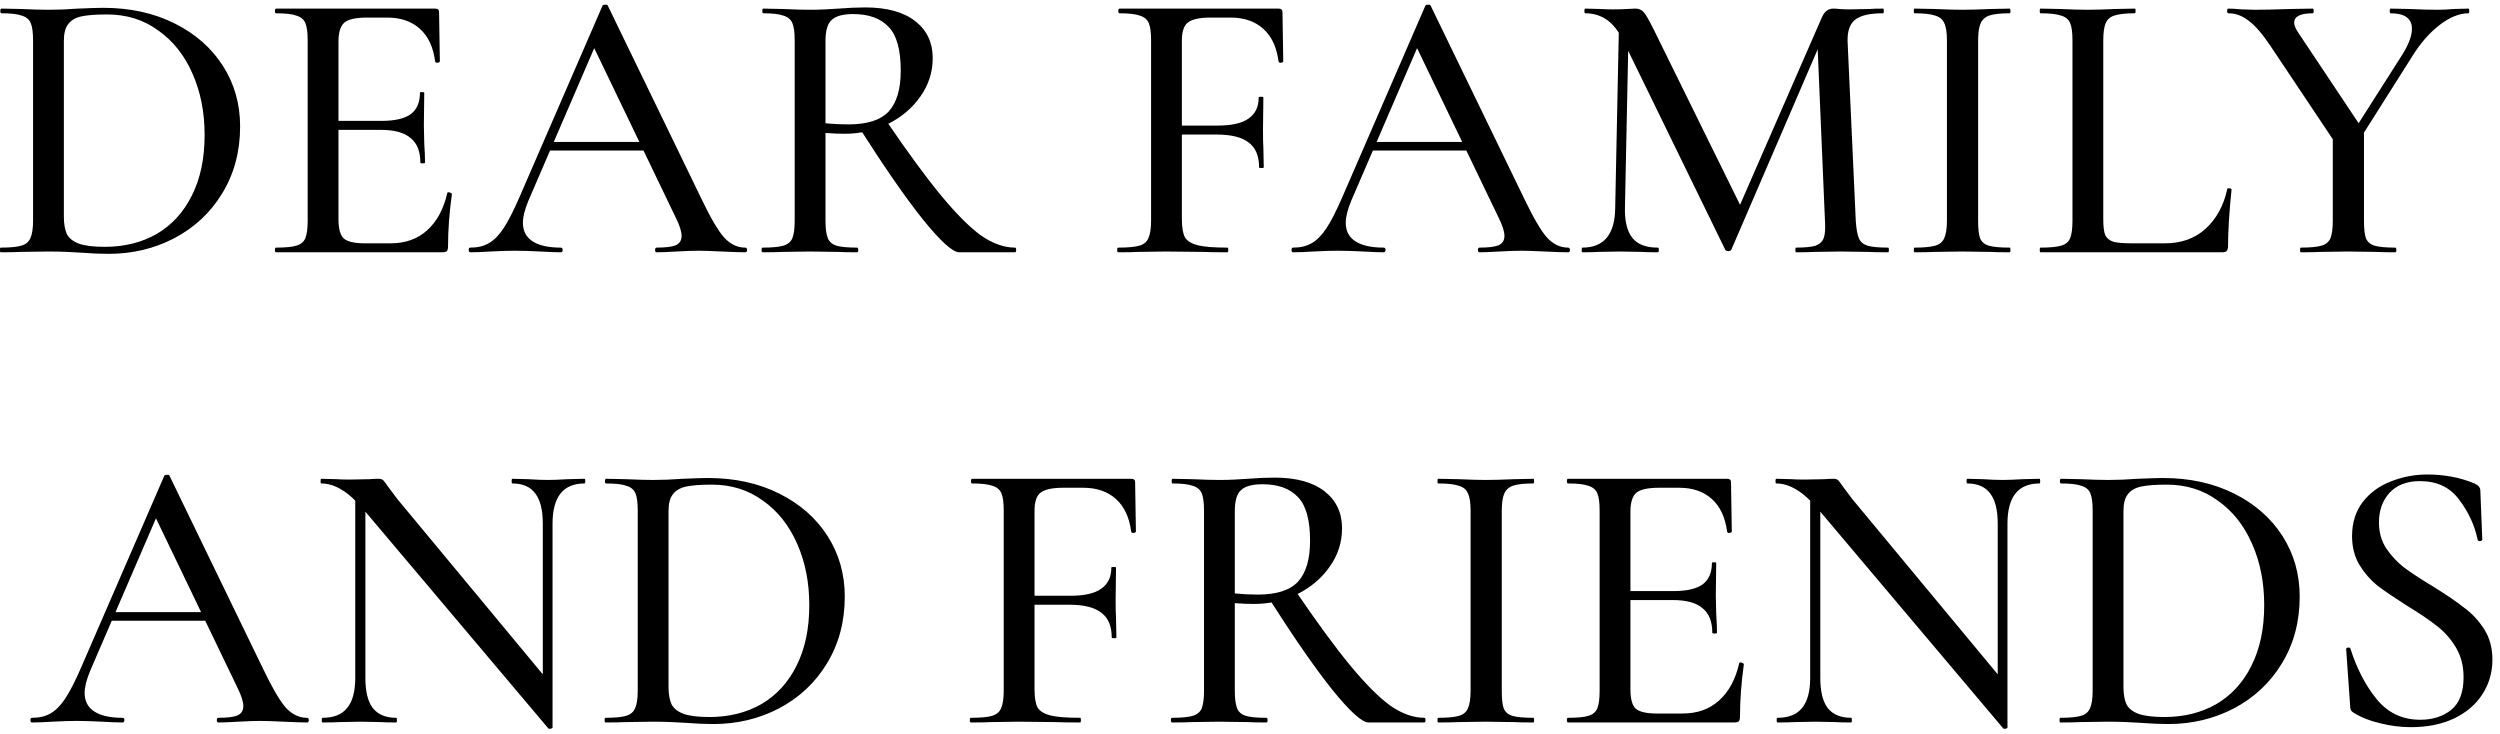 <?xml version="1.0" encoding="UTF-8"?> <svg xmlns="http://www.w3.org/2000/svg" width="218" height="64" viewBox="0 0 218 64" fill="none"><path d="M9.479 22.136C8.777 22.136 7.983 22.102 7.099 22.034C6.759 22.011 6.34 21.989 5.841 21.966C5.365 21.943 4.821 21.932 4.209 21.932L1.829 21.966C1.399 21.989 0.809 22 0.061 22C0.016 22 -0.007 21.932 -0.007 21.796C-0.007 21.66 0.016 21.592 0.061 21.592C0.877 21.592 1.478 21.535 1.863 21.422C2.249 21.309 2.509 21.093 2.645 20.776C2.804 20.436 2.883 19.926 2.883 19.246V3.504C2.883 2.824 2.815 2.325 2.679 2.008C2.543 1.691 2.283 1.475 1.897 1.362C1.535 1.226 0.945 1.158 0.129 1.158C0.061 1.158 0.027 1.09 0.027 0.954C0.027 0.818 0.061 0.75 0.129 0.75L1.829 0.784C2.827 0.829 3.62 0.852 4.209 0.852C5.048 0.852 5.909 0.818 6.793 0.75C7.881 0.705 8.618 0.682 9.003 0.682C11.338 0.682 13.412 1.135 15.226 2.042C17.039 2.949 18.444 4.184 19.442 5.748C20.439 7.312 20.938 9.069 20.938 11.018C20.938 13.217 20.416 15.166 19.373 16.866C18.354 18.543 16.959 19.847 15.191 20.776C13.446 21.683 11.542 22.136 9.479 22.136ZM9.139 21.524C10.839 21.524 12.347 21.15 13.662 20.402C14.976 19.631 15.996 18.521 16.721 17.07C17.47 15.597 17.843 13.829 17.843 11.766C17.843 9.794 17.492 8.015 16.79 6.428C16.087 4.819 15.089 3.561 13.797 2.654C12.528 1.725 11.043 1.26 9.343 1.26C8.369 1.26 7.621 1.317 7.099 1.43C6.578 1.543 6.193 1.77 5.943 2.11C5.694 2.427 5.569 2.915 5.569 3.572V18.872C5.569 19.529 5.66 20.051 5.841 20.436C6.045 20.799 6.397 21.071 6.895 21.252C7.417 21.433 8.165 21.524 9.139 21.524ZM24.075 22C24.007 22 23.973 21.932 23.973 21.796C23.973 21.66 24.007 21.592 24.075 21.592C24.891 21.592 25.481 21.535 25.843 21.422C26.229 21.309 26.489 21.093 26.625 20.776C26.761 20.436 26.829 19.926 26.829 19.246V3.504C26.829 2.824 26.761 2.325 26.625 2.008C26.489 1.691 26.229 1.475 25.843 1.362C25.481 1.226 24.891 1.158 24.075 1.158C24.007 1.158 23.973 1.09 23.973 0.954C23.973 0.818 24.007 0.75 24.075 0.75H37.947C38.174 0.75 38.287 0.852 38.287 1.056L38.355 5.34C38.355 5.408 38.287 5.453 38.151 5.476C38.038 5.476 37.97 5.442 37.947 5.374C37.789 4.127 37.347 3.175 36.621 2.518C35.896 1.861 34.944 1.532 33.765 1.532H32.031C31.034 1.532 30.365 1.679 30.025 1.974C29.685 2.269 29.515 2.824 29.515 3.64V19.11C29.515 19.926 29.663 20.481 29.957 20.776C30.275 21.071 30.898 21.218 31.827 21.218H34.071C35.341 21.218 36.395 20.844 37.233 20.096C38.095 19.325 38.684 18.237 39.001 16.832C39.001 16.787 39.047 16.764 39.137 16.764C39.205 16.764 39.262 16.787 39.307 16.832C39.375 16.855 39.409 16.877 39.409 16.9C39.183 18.532 39.069 20.062 39.069 21.49C39.069 21.671 39.035 21.807 38.967 21.898C38.899 21.966 38.763 22 38.559 22H24.075ZM36.655 14.18C36.655 13.205 36.372 12.491 35.805 12.038C35.261 11.562 34.389 11.324 33.187 11.324H28.223V10.542H33.255C34.411 10.542 35.261 10.349 35.805 9.964C36.349 9.556 36.621 8.933 36.621 8.094C36.621 8.049 36.678 8.026 36.791 8.026C36.927 8.026 36.995 8.049 36.995 8.094L36.961 10.95L36.995 12.48C37.041 13.205 37.063 13.772 37.063 14.18C37.063 14.225 36.995 14.248 36.859 14.248C36.723 14.248 36.655 14.225 36.655 14.18ZM47.807 12.378H57.055L57.293 13.126H47.399L47.807 12.378ZM64.977 21.592C65.09 21.592 65.147 21.66 65.147 21.796C65.147 21.932 65.09 22 64.977 22C64.546 22 63.878 21.977 62.971 21.932C62.019 21.887 61.339 21.864 60.931 21.864C60.41 21.864 59.764 21.887 58.993 21.932C58.222 21.977 57.644 22 57.259 22C57.168 22 57.123 21.932 57.123 21.796C57.123 21.66 57.168 21.592 57.259 21.592C58.03 21.592 58.585 21.524 58.925 21.388C59.265 21.229 59.435 20.957 59.435 20.572C59.435 20.187 59.265 19.654 58.925 18.974L51.615 3.776L52.703 2.144L46.073 17.512C45.756 18.283 45.597 18.917 45.597 19.416C45.597 20.141 45.88 20.685 46.447 21.048C47.014 21.411 47.83 21.592 48.895 21.592C49.008 21.592 49.065 21.66 49.065 21.796C49.065 21.932 49.008 22 48.895 22C48.487 22 47.898 21.977 47.127 21.932C46.266 21.887 45.518 21.864 44.883 21.864C44.294 21.864 43.591 21.887 42.775 21.932C42.05 21.977 41.46 22 41.007 22C40.916 22 40.871 21.932 40.871 21.796C40.871 21.66 40.916 21.592 41.007 21.592C41.642 21.592 42.174 21.467 42.605 21.218C43.058 20.969 43.489 20.538 43.897 19.926C44.305 19.314 44.77 18.407 45.291 17.206L52.533 0.512C52.556 0.444 52.635 0.41 52.771 0.41C52.907 0.387 52.986 0.421 53.009 0.512L61.169 17.342C61.962 18.997 62.62 20.119 63.141 20.708C63.685 21.297 64.297 21.592 64.977 21.592ZM83.645 22C83.078 22 82.024 21.048 80.483 19.144C78.964 17.24 77.117 14.577 74.941 11.154L77.219 10.44C79.145 13.273 80.766 15.483 82.081 17.07C83.395 18.657 84.552 19.813 85.549 20.538C86.569 21.241 87.555 21.592 88.507 21.592C88.575 21.592 88.609 21.66 88.609 21.796C88.609 21.932 88.575 22 88.507 22H83.645ZM75.451 0.648C77.332 0.648 78.783 1.045 79.803 1.838C80.823 2.631 81.333 3.708 81.333 5.068C81.333 6.292 80.97 7.414 80.245 8.434C79.542 9.431 78.602 10.225 77.423 10.814C76.244 11.381 74.986 11.664 73.649 11.664C73.173 11.664 72.618 11.641 71.983 11.596V19.246C71.983 19.926 72.051 20.436 72.187 20.776C72.323 21.093 72.572 21.309 72.935 21.422C73.32 21.535 73.921 21.592 74.737 21.592C74.805 21.592 74.839 21.66 74.839 21.796C74.839 21.932 74.805 22 74.737 22C74.034 22 73.479 21.989 73.071 21.966L70.623 21.932L68.243 21.966C67.812 21.989 67.234 22 66.509 22C66.441 22 66.407 21.932 66.407 21.796C66.407 21.66 66.441 21.592 66.509 21.592C67.325 21.592 67.925 21.535 68.311 21.422C68.696 21.309 68.957 21.093 69.093 20.776C69.229 20.436 69.297 19.926 69.297 19.246V3.504C69.297 2.824 69.229 2.325 69.093 2.008C68.957 1.691 68.696 1.475 68.311 1.362C67.948 1.226 67.359 1.158 66.543 1.158C66.498 1.158 66.475 1.09 66.475 0.954C66.475 0.818 66.498 0.75 66.543 0.75L68.243 0.784C69.24 0.829 70.034 0.852 70.623 0.852C71.099 0.852 71.552 0.841 71.983 0.818C72.413 0.795 72.787 0.773 73.105 0.75C73.966 0.682 74.748 0.648 75.451 0.648ZM78.545 6.156C78.545 4.343 78.194 3.073 77.491 2.348C76.788 1.6 75.757 1.226 74.397 1.226C73.513 1.226 72.889 1.396 72.527 1.736C72.164 2.053 71.983 2.665 71.983 3.572V10.746C72.64 10.814 73.309 10.848 73.989 10.848C75.621 10.848 76.788 10.474 77.491 9.726C78.194 8.955 78.545 7.765 78.545 6.156ZM97.518 22C97.45 22 97.416 21.932 97.416 21.796C97.416 21.66 97.45 21.592 97.518 21.592C98.357 21.592 98.969 21.535 99.354 21.422C99.74 21.309 100 21.093 100.136 20.776C100.295 20.436 100.374 19.926 100.374 19.246V3.504C100.374 2.824 100.306 2.325 100.17 2.008C100.034 1.691 99.773 1.475 99.388 1.362C99.025 1.226 98.436 1.158 97.62 1.158C97.552 1.158 97.518 1.09 97.518 0.954C97.518 0.818 97.552 0.75 97.62 0.75H111.492C111.719 0.75 111.832 0.852 111.832 1.056L111.9 5.34C111.9 5.408 111.832 5.453 111.696 5.476C111.583 5.476 111.515 5.442 111.492 5.374C111.334 4.127 110.892 3.175 110.166 2.518C109.441 1.861 108.489 1.532 107.31 1.532H105.576C104.602 1.532 103.933 1.679 103.57 1.974C103.23 2.246 103.06 2.767 103.06 3.538V19.11C103.06 19.835 103.151 20.368 103.332 20.708C103.536 21.025 103.91 21.252 104.454 21.388C104.998 21.524 105.86 21.592 107.038 21.592C107.084 21.592 107.106 21.66 107.106 21.796C107.106 21.932 107.084 22 107.038 22C106.109 22 105.384 21.989 104.862 21.966L101.666 21.932L99.286 21.966C98.856 21.989 98.266 22 97.518 22ZM109.792 14.588C109.792 13.613 109.498 12.899 108.908 12.446C108.319 11.97 107.378 11.732 106.086 11.732H101.768V10.95H106.188C107.412 10.95 108.308 10.746 108.874 10.338C109.464 9.93 109.758 9.318 109.758 8.502C109.758 8.457 109.826 8.434 109.962 8.434C110.098 8.434 110.166 8.457 110.166 8.502L110.132 11.358C110.132 12.038 110.144 12.548 110.166 12.888L110.2 14.588C110.2 14.633 110.132 14.656 109.996 14.656C109.86 14.656 109.792 14.633 109.792 14.588ZM119.559 12.378H128.807L129.045 13.126H119.151L119.559 12.378ZM136.729 21.592C136.842 21.592 136.899 21.66 136.899 21.796C136.899 21.932 136.842 22 136.729 22C136.298 22 135.63 21.977 134.723 21.932C133.771 21.887 133.091 21.864 132.683 21.864C132.162 21.864 131.516 21.887 130.745 21.932C129.974 21.977 129.396 22 129.011 22C128.92 22 128.875 21.932 128.875 21.796C128.875 21.66 128.92 21.592 129.011 21.592C129.782 21.592 130.337 21.524 130.677 21.388C131.017 21.229 131.187 20.957 131.187 20.572C131.187 20.187 131.017 19.654 130.677 18.974L123.367 3.776L124.455 2.144L117.825 17.512C117.508 18.283 117.349 18.917 117.349 19.416C117.349 20.141 117.632 20.685 118.199 21.048C118.766 21.411 119.582 21.592 120.647 21.592C120.76 21.592 120.817 21.66 120.817 21.796C120.817 21.932 120.76 22 120.647 22C120.239 22 119.65 21.977 118.879 21.932C118.018 21.887 117.27 21.864 116.635 21.864C116.046 21.864 115.343 21.887 114.527 21.932C113.802 21.977 113.212 22 112.759 22C112.668 22 112.623 21.932 112.623 21.796C112.623 21.66 112.668 21.592 112.759 21.592C113.394 21.592 113.926 21.467 114.357 21.218C114.81 20.969 115.241 20.538 115.649 19.926C116.057 19.314 116.522 18.407 117.043 17.206L124.285 0.512C124.308 0.444 124.387 0.41 124.523 0.41C124.659 0.387 124.738 0.421 124.761 0.512L132.921 17.342C133.714 18.997 134.372 20.119 134.893 20.708C135.437 21.297 136.049 21.592 136.729 21.592ZM141.185 1.532L142.035 1.6L141.695 18.124C141.672 19.303 141.887 20.175 142.341 20.742C142.794 21.309 143.531 21.592 144.551 21.592C144.619 21.592 144.653 21.66 144.653 21.796C144.653 21.932 144.619 22 144.551 22C143.939 22 143.463 21.989 143.123 21.966L141.253 21.932L139.383 21.966C139.065 21.989 138.601 22 137.989 22C137.943 22 137.921 21.932 137.921 21.796C137.921 21.66 137.943 21.592 137.989 21.592C139.87 21.592 140.822 20.436 140.845 18.124L141.185 1.532ZM164.645 21.592C164.69 21.592 164.713 21.66 164.713 21.796C164.713 21.932 164.69 22 164.645 22C163.897 22 163.307 21.989 162.877 21.966L160.497 21.932L158.219 21.966C157.833 21.989 157.301 22 156.621 22C156.575 22 156.553 21.932 156.553 21.796C156.553 21.66 156.575 21.592 156.621 21.592C157.391 21.592 157.958 21.535 158.321 21.422C158.683 21.286 158.921 21.059 159.035 20.742C159.148 20.425 159.182 19.926 159.137 19.246L158.457 3.232L159.783 1.328L150.977 21.762C150.931 21.853 150.841 21.898 150.705 21.898C150.569 21.898 150.478 21.853 150.433 21.762L141.559 3.572C141.151 2.733 140.675 2.121 140.131 1.736C139.587 1.351 138.952 1.158 138.227 1.158C138.181 1.158 138.159 1.09 138.159 0.954C138.159 0.818 138.181 0.75 138.227 0.75L139.587 0.784C139.859 0.807 140.21 0.818 140.641 0.818C141.139 0.818 141.547 0.807 141.865 0.784C142.182 0.761 142.431 0.75 142.613 0.75C142.907 0.75 143.145 0.852 143.327 1.056C143.508 1.26 143.791 1.747 144.177 2.518L151.895 18.192L150.637 20.368L158.831 1.6C159.057 1.033 159.397 0.75 159.851 0.75C159.987 0.75 160.168 0.761 160.395 0.784C160.621 0.807 160.916 0.818 161.279 0.818L163.013 0.784C163.285 0.761 163.681 0.75 164.203 0.75C164.248 0.75 164.271 0.818 164.271 0.954C164.271 1.09 164.248 1.158 164.203 1.158C163.069 1.158 162.265 1.339 161.789 1.702C161.313 2.065 161.086 2.699 161.109 3.606L161.823 19.246C161.868 19.949 161.959 20.459 162.095 20.776C162.231 21.093 162.48 21.309 162.843 21.422C163.228 21.535 163.829 21.592 164.645 21.592ZM172.492 19.246C172.492 19.949 172.549 20.459 172.662 20.776C172.798 21.093 173.047 21.309 173.41 21.422C173.795 21.535 174.407 21.592 175.246 21.592C175.291 21.592 175.314 21.66 175.314 21.796C175.314 21.932 175.291 22 175.246 22C174.521 22 173.954 21.989 173.546 21.966L171.098 21.932L168.718 21.966C168.287 21.989 167.698 22 166.95 22C166.905 22 166.882 21.932 166.882 21.796C166.882 21.66 166.905 21.592 166.95 21.592C167.766 21.592 168.367 21.535 168.752 21.422C169.137 21.309 169.398 21.093 169.534 20.776C169.693 20.436 169.772 19.926 169.772 19.246V3.504C169.772 2.824 169.693 2.325 169.534 2.008C169.398 1.691 169.137 1.475 168.752 1.362C168.367 1.226 167.766 1.158 166.95 1.158C166.905 1.158 166.882 1.09 166.882 0.954C166.882 0.818 166.905 0.75 166.95 0.75L168.718 0.784C169.715 0.829 170.509 0.852 171.098 0.852C171.755 0.852 172.583 0.829 173.58 0.784L175.246 0.75C175.291 0.75 175.314 0.818 175.314 0.954C175.314 1.09 175.291 1.158 175.246 1.158C174.43 1.158 173.829 1.226 173.444 1.362C173.081 1.498 172.832 1.736 172.696 2.076C172.56 2.393 172.492 2.892 172.492 3.572V19.246ZM183.405 19.11C183.405 19.745 183.461 20.209 183.575 20.504C183.711 20.776 183.949 20.969 184.289 21.082C184.629 21.173 185.161 21.218 185.887 21.218H188.777C190.205 21.218 191.383 20.799 192.313 19.96C193.265 19.099 193.899 17.943 194.217 16.492C194.217 16.424 194.273 16.401 194.387 16.424C194.523 16.424 194.591 16.458 194.591 16.526C194.387 18.521 194.285 20.175 194.285 21.49C194.285 21.671 194.239 21.807 194.149 21.898C194.081 21.966 193.956 22 193.775 22H177.931C177.885 22 177.863 21.932 177.863 21.796C177.863 21.66 177.885 21.592 177.931 21.592C178.747 21.592 179.347 21.535 179.733 21.422C180.118 21.309 180.379 21.093 180.515 20.776C180.651 20.436 180.719 19.926 180.719 19.246V3.504C180.719 2.824 180.651 2.325 180.515 2.008C180.379 1.691 180.118 1.475 179.733 1.362C179.347 1.226 178.747 1.158 177.931 1.158C177.885 1.158 177.863 1.09 177.863 0.954C177.863 0.818 177.885 0.75 177.931 0.75L179.631 0.784C180.628 0.829 181.433 0.852 182.045 0.852C182.657 0.852 183.461 0.829 184.459 0.784L186.159 0.75C186.204 0.75 186.227 0.818 186.227 0.954C186.227 1.09 186.204 1.158 186.159 1.158C185.343 1.158 184.742 1.226 184.357 1.362C183.994 1.475 183.745 1.702 183.609 2.042C183.473 2.359 183.405 2.858 183.405 3.538V19.11ZM209.505 4.728C210.049 3.844 210.321 3.107 210.321 2.518C210.321 1.611 209.698 1.158 208.451 1.158C208.406 1.158 208.383 1.09 208.383 0.954C208.383 0.818 208.406 0.75 208.451 0.75L210.117 0.784C211.024 0.829 211.851 0.852 212.599 0.852C212.985 0.852 213.449 0.829 213.993 0.784L215.251 0.75C215.297 0.75 215.319 0.818 215.319 0.954C215.319 1.09 215.297 1.158 215.251 1.158C214.458 1.158 213.619 1.498 212.735 2.178C211.851 2.858 211.058 3.765 210.355 4.898L205.323 12.854L204.677 12.31L209.505 4.728ZM198.013 4.048C197.288 2.96 196.642 2.212 196.075 1.804C195.531 1.373 194.942 1.158 194.307 1.158C194.239 1.158 194.205 1.09 194.205 0.954C194.205 0.818 194.239 0.75 194.307 0.75C194.557 0.75 194.953 0.773 195.497 0.818L196.619 0.852C197.367 0.852 198.399 0.829 199.713 0.784L201.685 0.75C201.731 0.75 201.753 0.818 201.753 0.954C201.753 1.09 201.731 1.158 201.685 1.158C200.597 1.158 200.053 1.43 200.053 1.974C200.053 2.223 200.189 2.541 200.461 2.926L205.969 11.188L203.827 12.752L198.013 4.048ZM206.139 11.154V19.246C206.139 19.949 206.196 20.459 206.309 20.776C206.445 21.093 206.695 21.309 207.057 21.422C207.443 21.535 208.043 21.592 208.859 21.592C208.927 21.592 208.961 21.66 208.961 21.796C208.961 21.932 208.927 22 208.859 22C208.157 22 207.601 21.989 207.193 21.966L204.745 21.932L202.365 21.966C201.957 21.989 201.379 22 200.631 22C200.586 22 200.563 21.932 200.563 21.796C200.563 21.66 200.586 21.592 200.631 21.592C201.447 21.592 202.048 21.535 202.433 21.422C202.819 21.309 203.079 21.093 203.215 20.776C203.351 20.436 203.419 19.926 203.419 19.246V11.46L206.139 11.154ZM9.59 53.378H18.838L19.076 54.126H9.182L9.59 53.378ZM26.76 62.592C26.874 62.592 26.93 62.66 26.93 62.796C26.93 62.932 26.874 63 26.76 63C26.33 63 25.661 62.977 24.754 62.932C23.802 62.887 23.122 62.864 22.714 62.864C22.193 62.864 21.547 62.887 20.776 62.932C20.006 62.977 19.428 63 19.042 63C18.952 63 18.906 62.932 18.906 62.796C18.906 62.66 18.952 62.592 19.042 62.592C19.813 62.592 20.368 62.524 20.708 62.388C21.048 62.229 21.218 61.957 21.218 61.572C21.218 61.187 21.048 60.654 20.708 59.974L13.398 44.776L14.486 43.144L7.856 58.512C7.539 59.283 7.38 59.917 7.38 60.416C7.38 61.141 7.664 61.685 8.23 62.048C8.797 62.411 9.613 62.592 10.678 62.592C10.792 62.592 10.848 62.66 10.848 62.796C10.848 62.932 10.792 63 10.678 63C10.27 63 9.681 62.977 8.91 62.932C8.049 62.887 7.301 62.864 6.666 62.864C6.077 62.864 5.374 62.887 4.558 62.932C3.833 62.977 3.244 63 2.79 63C2.7 63 2.654 62.932 2.654 62.796C2.654 62.66 2.7 62.592 2.79 62.592C3.425 62.592 3.958 62.467 4.388 62.218C4.842 61.969 5.272 61.538 5.68 60.926C6.088 60.314 6.553 59.407 7.074 58.206L14.316 41.512C14.339 41.444 14.418 41.41 14.554 41.41C14.69 41.387 14.77 41.421 14.792 41.512L22.952 58.342C23.746 59.997 24.403 61.119 24.924 61.708C25.468 62.297 26.08 62.592 26.76 62.592ZM30.978 42.532L31.862 42.6V59.124C31.862 60.303 32.077 61.175 32.508 61.742C32.961 62.309 33.641 62.592 34.548 62.592C34.593 62.592 34.616 62.66 34.616 62.796C34.616 62.932 34.593 63 34.548 63C33.959 63 33.505 62.989 33.188 62.966L31.454 62.932L29.618 62.966C29.278 62.989 28.779 63 28.122 63C28.077 63 28.054 62.932 28.054 62.796C28.054 62.66 28.077 62.592 28.122 62.592C29.097 62.592 29.811 62.309 30.264 61.742C30.74 61.175 30.978 60.303 30.978 59.124V42.532ZM48.182 63.442C48.182 63.487 48.125 63.521 48.012 63.544C47.921 63.567 47.853 63.555 47.808 63.51L31.794 44.538C31.046 43.654 30.377 43.042 29.788 42.702C29.199 42.339 28.609 42.158 28.02 42.158C27.975 42.158 27.952 42.09 27.952 41.954C27.952 41.818 27.975 41.75 28.02 41.75L29.346 41.784C29.618 41.807 30.003 41.818 30.502 41.818L32.236 41.784C32.463 41.761 32.723 41.75 33.018 41.75C33.199 41.75 33.335 41.795 33.426 41.886C33.517 41.977 33.653 42.158 33.834 42.43L34.65 43.518L47.91 59.498L48.182 63.442ZM48.182 63.442L47.332 62.388V45.66C47.332 44.481 47.117 43.609 46.686 43.042C46.255 42.453 45.587 42.158 44.68 42.158C44.635 42.158 44.612 42.09 44.612 41.954C44.612 41.818 44.635 41.75 44.68 41.75L46.04 41.784C46.72 41.829 47.298 41.852 47.774 41.852C48.182 41.852 48.771 41.829 49.542 41.784L50.97 41.75C51.015 41.75 51.038 41.818 51.038 41.954C51.038 42.09 51.015 42.158 50.97 42.158C49.111 42.158 48.182 43.325 48.182 45.66V63.442ZM62.206 63.136C61.503 63.136 60.71 63.102 59.826 63.034C59.486 63.011 59.067 62.989 58.568 62.966C58.092 62.943 57.548 62.932 56.936 62.932L54.556 62.966C54.125 62.989 53.536 63 52.788 63C52.743 63 52.72 62.932 52.72 62.796C52.72 62.66 52.743 62.592 52.788 62.592C53.604 62.592 54.205 62.535 54.59 62.422C54.975 62.309 55.236 62.093 55.372 61.776C55.531 61.436 55.61 60.926 55.61 60.246V44.504C55.61 43.824 55.542 43.325 55.406 43.008C55.27 42.691 55.009 42.475 54.624 42.362C54.261 42.226 53.672 42.158 52.856 42.158C52.788 42.158 52.754 42.09 52.754 41.954C52.754 41.818 52.788 41.75 52.856 41.75L54.556 41.784C55.553 41.829 56.347 41.852 56.936 41.852C57.775 41.852 58.636 41.818 59.52 41.75C60.608 41.705 61.345 41.682 61.73 41.682C64.065 41.682 66.139 42.135 67.952 43.042C69.765 43.949 71.171 45.184 72.168 46.748C73.165 48.312 73.664 50.069 73.664 52.018C73.664 54.217 73.143 56.166 72.1 57.866C71.08 59.543 69.686 60.847 67.918 61.776C66.173 62.683 64.269 63.136 62.206 63.136ZM61.866 62.524C63.566 62.524 65.073 62.15 66.388 61.402C67.703 60.631 68.723 59.521 69.448 58.07C70.196 56.597 70.57 54.829 70.57 52.766C70.57 50.794 70.219 49.015 69.516 47.428C68.813 45.819 67.816 44.561 66.524 43.654C65.255 42.725 63.77 42.26 62.07 42.26C61.095 42.26 60.347 42.317 59.826 42.43C59.305 42.543 58.919 42.77 58.67 43.11C58.421 43.427 58.296 43.915 58.296 44.572V59.872C58.296 60.529 58.387 61.051 58.568 61.436C58.772 61.799 59.123 62.071 59.622 62.252C60.143 62.433 60.891 62.524 61.866 62.524ZM84.669 63C84.601 63 84.567 62.932 84.567 62.796C84.567 62.66 84.601 62.592 84.669 62.592C85.507 62.592 86.119 62.535 86.505 62.422C86.89 62.309 87.151 62.093 87.287 61.776C87.445 61.436 87.525 60.926 87.525 60.246V44.504C87.525 43.824 87.457 43.325 87.321 43.008C87.185 42.691 86.924 42.475 86.539 42.362C86.176 42.226 85.587 42.158 84.771 42.158C84.703 42.158 84.669 42.09 84.669 41.954C84.669 41.818 84.703 41.75 84.771 41.75H98.643C98.869 41.75 98.983 41.852 98.983 42.056L99.051 46.34C99.051 46.408 98.983 46.453 98.847 46.476C98.733 46.476 98.665 46.442 98.643 46.374C98.484 45.127 98.042 44.175 97.317 43.518C96.591 42.861 95.639 42.532 94.461 42.532H92.727C91.752 42.532 91.083 42.679 90.721 42.974C90.381 43.246 90.211 43.767 90.211 44.538V60.11C90.211 60.835 90.301 61.368 90.483 61.708C90.687 62.025 91.061 62.252 91.605 62.388C92.149 62.524 93.01 62.592 94.189 62.592C94.234 62.592 94.257 62.66 94.257 62.796C94.257 62.932 94.234 63 94.189 63C93.259 63 92.534 62.989 92.013 62.966L88.817 62.932L86.437 62.966C86.006 62.989 85.417 63 84.669 63ZM96.943 55.588C96.943 54.613 96.648 53.899 96.059 53.446C95.469 52.97 94.529 52.732 93.237 52.732H88.919V51.95H93.339C94.563 51.95 95.458 51.746 96.025 51.338C96.614 50.93 96.909 50.318 96.909 49.502C96.909 49.457 96.977 49.434 97.113 49.434C97.249 49.434 97.317 49.457 97.317 49.502L97.283 52.358C97.283 53.038 97.294 53.548 97.317 53.888L97.351 55.588C97.351 55.633 97.283 55.656 97.147 55.656C97.011 55.656 96.943 55.633 96.943 55.588ZM119.338 63C118.772 63 117.718 62.048 116.176 60.144C114.658 58.24 112.81 55.577 110.634 52.154L112.912 51.44C114.839 54.273 116.46 56.483 117.774 58.07C119.089 59.657 120.245 60.813 121.242 61.538C122.262 62.241 123.248 62.592 124.2 62.592C124.268 62.592 124.302 62.66 124.302 62.796C124.302 62.932 124.268 63 124.2 63H119.338ZM111.144 41.648C113.026 41.648 114.476 42.045 115.496 42.838C116.516 43.631 117.026 44.708 117.026 46.068C117.026 47.292 116.664 48.414 115.938 49.434C115.236 50.431 114.295 51.225 113.116 51.814C111.938 52.381 110.68 52.664 109.342 52.664C108.866 52.664 108.311 52.641 107.676 52.596V60.246C107.676 60.926 107.744 61.436 107.88 61.776C108.016 62.093 108.266 62.309 108.628 62.422C109.014 62.535 109.614 62.592 110.43 62.592C110.498 62.592 110.532 62.66 110.532 62.796C110.532 62.932 110.498 63 110.43 63C109.728 63 109.172 62.989 108.764 62.966L106.316 62.932L103.936 62.966C103.506 62.989 102.928 63 102.202 63C102.134 63 102.1 62.932 102.1 62.796C102.1 62.66 102.134 62.592 102.202 62.592C103.018 62.592 103.619 62.535 104.004 62.422C104.39 62.309 104.65 62.093 104.786 61.776C104.922 61.436 104.99 60.926 104.99 60.246V44.504C104.99 43.824 104.922 43.325 104.786 43.008C104.65 42.691 104.39 42.475 104.004 42.362C103.642 42.226 103.052 42.158 102.236 42.158C102.191 42.158 102.168 42.09 102.168 41.954C102.168 41.818 102.191 41.75 102.236 41.75L103.936 41.784C104.934 41.829 105.727 41.852 106.316 41.852C106.792 41.852 107.246 41.841 107.676 41.818C108.107 41.795 108.481 41.773 108.798 41.75C109.66 41.682 110.442 41.648 111.144 41.648ZM114.238 47.156C114.238 45.343 113.887 44.073 113.184 43.348C112.482 42.6 111.45 42.226 110.09 42.226C109.206 42.226 108.583 42.396 108.22 42.736C107.858 43.053 107.676 43.665 107.676 44.572V51.746C108.334 51.814 109.002 51.848 109.682 51.848C111.314 51.848 112.482 51.474 113.184 50.726C113.887 49.955 114.238 48.765 114.238 47.156ZM130.955 60.246C130.955 60.949 131.011 61.459 131.125 61.776C131.261 62.093 131.51 62.309 131.873 62.422C132.258 62.535 132.87 62.592 133.709 62.592C133.754 62.592 133.777 62.66 133.777 62.796C133.777 62.932 133.754 63 133.709 63C132.983 63 132.417 62.989 132.009 62.966L129.561 62.932L127.181 62.966C126.75 62.989 126.161 63 125.413 63C125.367 63 125.345 62.932 125.345 62.796C125.345 62.66 125.367 62.592 125.413 62.592C126.229 62.592 126.829 62.535 127.215 62.422C127.6 62.309 127.861 62.093 127.997 61.776C128.155 61.436 128.235 60.926 128.235 60.246V44.504C128.235 43.824 128.155 43.325 127.997 43.008C127.861 42.691 127.6 42.475 127.215 42.362C126.829 42.226 126.229 42.158 125.413 42.158C125.367 42.158 125.345 42.09 125.345 41.954C125.345 41.818 125.367 41.75 125.413 41.75L127.181 41.784C128.178 41.829 128.971 41.852 129.561 41.852C130.218 41.852 131.045 41.829 132.043 41.784L133.709 41.75C133.754 41.75 133.777 41.818 133.777 41.954C133.777 42.09 133.754 42.158 133.709 42.158C132.893 42.158 132.292 42.226 131.907 42.362C131.544 42.498 131.295 42.736 131.159 43.076C131.023 43.393 130.955 43.892 130.955 44.572V60.246ZM136.733 63C136.665 63 136.631 62.932 136.631 62.796C136.631 62.66 136.665 62.592 136.733 62.592C137.549 62.592 138.139 62.535 138.501 62.422C138.887 62.309 139.147 62.093 139.283 61.776C139.419 61.436 139.487 60.926 139.487 60.246V44.504C139.487 43.824 139.419 43.325 139.283 43.008C139.147 42.691 138.887 42.475 138.501 42.362C138.139 42.226 137.549 42.158 136.733 42.158C136.665 42.158 136.631 42.09 136.631 41.954C136.631 41.818 136.665 41.75 136.733 41.75H150.605C150.832 41.75 150.945 41.852 150.945 42.056L151.013 46.34C151.013 46.408 150.945 46.453 150.809 46.476C150.696 46.476 150.628 46.442 150.605 46.374C150.447 45.127 150.005 44.175 149.279 43.518C148.554 42.861 147.602 42.532 146.423 42.532H144.689C143.692 42.532 143.023 42.679 142.683 42.974C142.343 43.269 142.173 43.824 142.173 44.64V60.11C142.173 60.926 142.321 61.481 142.615 61.776C142.933 62.071 143.556 62.218 144.485 62.218H146.729C147.999 62.218 149.053 61.844 149.891 61.096C150.753 60.325 151.342 59.237 151.659 57.832C151.659 57.787 151.705 57.764 151.795 57.764C151.863 57.764 151.92 57.787 151.965 57.832C152.033 57.855 152.067 57.877 152.067 57.9C151.841 59.532 151.727 61.062 151.727 62.49C151.727 62.671 151.693 62.807 151.625 62.898C151.557 62.966 151.421 63 151.217 63H136.733ZM149.313 55.18C149.313 54.205 149.03 53.491 148.463 53.038C147.919 52.562 147.047 52.324 145.845 52.324H140.881V51.542H145.913C147.069 51.542 147.919 51.349 148.463 50.964C149.007 50.556 149.279 49.933 149.279 49.094C149.279 49.049 149.336 49.026 149.449 49.026C149.585 49.026 149.653 49.049 149.653 49.094L149.619 51.95L149.653 53.48C149.699 54.205 149.721 54.772 149.721 55.18C149.721 55.225 149.653 55.248 149.517 55.248C149.381 55.248 149.313 55.225 149.313 55.18ZM157.847 42.532L158.731 42.6V59.124C158.731 60.303 158.947 61.175 159.377 61.742C159.831 62.309 160.511 62.592 161.417 62.592C161.463 62.592 161.485 62.66 161.485 62.796C161.485 62.932 161.463 63 161.417 63C160.828 63 160.375 62.989 160.057 62.966L158.323 62.932L156.487 62.966C156.147 62.989 155.649 63 154.991 63C154.946 63 154.923 62.932 154.923 62.796C154.923 62.66 154.946 62.592 154.991 62.592C155.966 62.592 156.68 62.309 157.133 61.742C157.609 61.175 157.847 60.303 157.847 59.124V42.532ZM175.051 63.442C175.051 63.487 174.995 63.521 174.881 63.544C174.791 63.567 174.723 63.555 174.677 63.51L158.663 44.538C157.915 43.654 157.247 43.042 156.657 42.702C156.068 42.339 155.479 42.158 154.889 42.158C154.844 42.158 154.821 42.09 154.821 41.954C154.821 41.818 154.844 41.75 154.889 41.75L156.215 41.784C156.487 41.807 156.873 41.818 157.371 41.818L159.105 41.784C159.332 41.761 159.593 41.75 159.887 41.75C160.069 41.75 160.205 41.795 160.295 41.886C160.386 41.977 160.522 42.158 160.703 42.43L161.519 43.518L174.779 59.498L175.051 63.442ZM175.051 63.442L174.201 62.388V45.66C174.201 44.481 173.986 43.609 173.555 43.042C173.125 42.453 172.456 42.158 171.549 42.158C171.504 42.158 171.481 42.09 171.481 41.954C171.481 41.818 171.504 41.75 171.549 41.75L172.909 41.784C173.589 41.829 174.167 41.852 174.643 41.852C175.051 41.852 175.641 41.829 176.411 41.784L177.839 41.75C177.885 41.75 177.907 41.818 177.907 41.954C177.907 42.09 177.885 42.158 177.839 42.158C175.981 42.158 175.051 43.325 175.051 45.66V63.442ZM189.075 63.136C188.372 63.136 187.579 63.102 186.695 63.034C186.355 63.011 185.936 62.989 185.437 62.966C184.961 62.943 184.417 62.932 183.805 62.932L181.425 62.966C180.994 62.989 180.405 63 179.657 63C179.612 63 179.589 62.932 179.589 62.796C179.589 62.66 179.612 62.592 179.657 62.592C180.473 62.592 181.074 62.535 181.459 62.422C181.844 62.309 182.105 62.093 182.241 61.776C182.4 61.436 182.479 60.926 182.479 60.246V44.504C182.479 43.824 182.411 43.325 182.275 43.008C182.139 42.691 181.878 42.475 181.493 42.362C181.13 42.226 180.541 42.158 179.725 42.158C179.657 42.158 179.623 42.09 179.623 41.954C179.623 41.818 179.657 41.75 179.725 41.75L181.425 41.784C182.422 41.829 183.216 41.852 183.805 41.852C184.644 41.852 185.505 41.818 186.389 41.75C187.477 41.705 188.214 41.682 188.599 41.682C190.934 41.682 193.008 42.135 194.821 43.042C196.634 43.949 198.04 45.184 199.037 46.748C200.034 48.312 200.533 50.069 200.533 52.018C200.533 54.217 200.012 56.166 198.969 57.866C197.949 59.543 196.555 60.847 194.787 61.776C193.042 62.683 191.138 63.136 189.075 63.136ZM188.735 62.524C190.435 62.524 191.942 62.15 193.257 61.402C194.572 60.631 195.592 59.521 196.317 58.07C197.065 56.597 197.439 54.829 197.439 52.766C197.439 50.794 197.088 49.015 196.385 47.428C195.682 45.819 194.685 44.561 193.393 43.654C192.124 42.725 190.639 42.26 188.939 42.26C187.964 42.26 187.216 42.317 186.695 42.43C186.174 42.543 185.788 42.77 185.539 43.11C185.29 43.427 185.165 43.915 185.165 44.572V59.872C185.165 60.529 185.256 61.051 185.437 61.436C185.641 61.799 185.992 62.071 186.491 62.252C187.012 62.433 187.76 62.524 188.735 62.524ZM207.445 45.558C207.445 46.419 207.66 47.179 208.091 47.836C208.522 48.471 209.043 49.026 209.655 49.502C210.267 49.955 211.117 50.511 212.205 51.168C213.338 51.871 214.234 52.483 214.891 53.004C215.571 53.503 216.149 54.126 216.625 54.874C217.101 55.622 217.339 56.506 217.339 57.526C217.339 58.637 217.044 59.645 216.455 60.552C215.888 61.436 215.061 62.139 213.973 62.66C212.908 63.159 211.661 63.408 210.233 63.408C209.326 63.408 208.431 63.295 207.547 63.068C206.663 62.864 205.892 62.558 205.235 62.15C205.122 62.082 205.042 62.003 204.997 61.912C204.952 61.821 204.929 61.685 204.929 61.504L204.589 56.642C204.566 56.551 204.612 56.495 204.725 56.472C204.861 56.449 204.94 56.483 204.963 56.574C205.507 58.297 206.266 59.759 207.241 60.96C208.216 62.161 209.485 62.762 211.049 62.762C212.114 62.762 213.01 62.479 213.735 61.912C214.46 61.323 214.823 60.371 214.823 59.056C214.823 58.059 214.596 57.186 214.143 56.438C213.69 55.69 213.134 55.067 212.477 54.568C211.82 54.047 210.947 53.457 209.859 52.8C208.794 52.12 207.944 51.542 207.309 51.066C206.697 50.567 206.176 49.967 205.745 49.264C205.314 48.539 205.099 47.7 205.099 46.748C205.099 45.592 205.405 44.606 206.017 43.79C206.652 42.974 207.468 42.373 208.465 41.988C209.485 41.58 210.55 41.376 211.661 41.376C213.157 41.376 214.528 41.637 215.775 42.158C216.115 42.317 216.285 42.521 216.285 42.77L216.455 47.02C216.455 47.111 216.387 47.167 216.251 47.19C216.138 47.19 216.07 47.145 216.047 47.054C215.798 45.83 215.265 44.674 214.449 43.586C213.656 42.498 212.511 41.954 211.015 41.954C209.882 41.954 208.998 42.294 208.363 42.974C207.751 43.654 207.445 44.515 207.445 45.558Z" fill="black"></path></svg> 